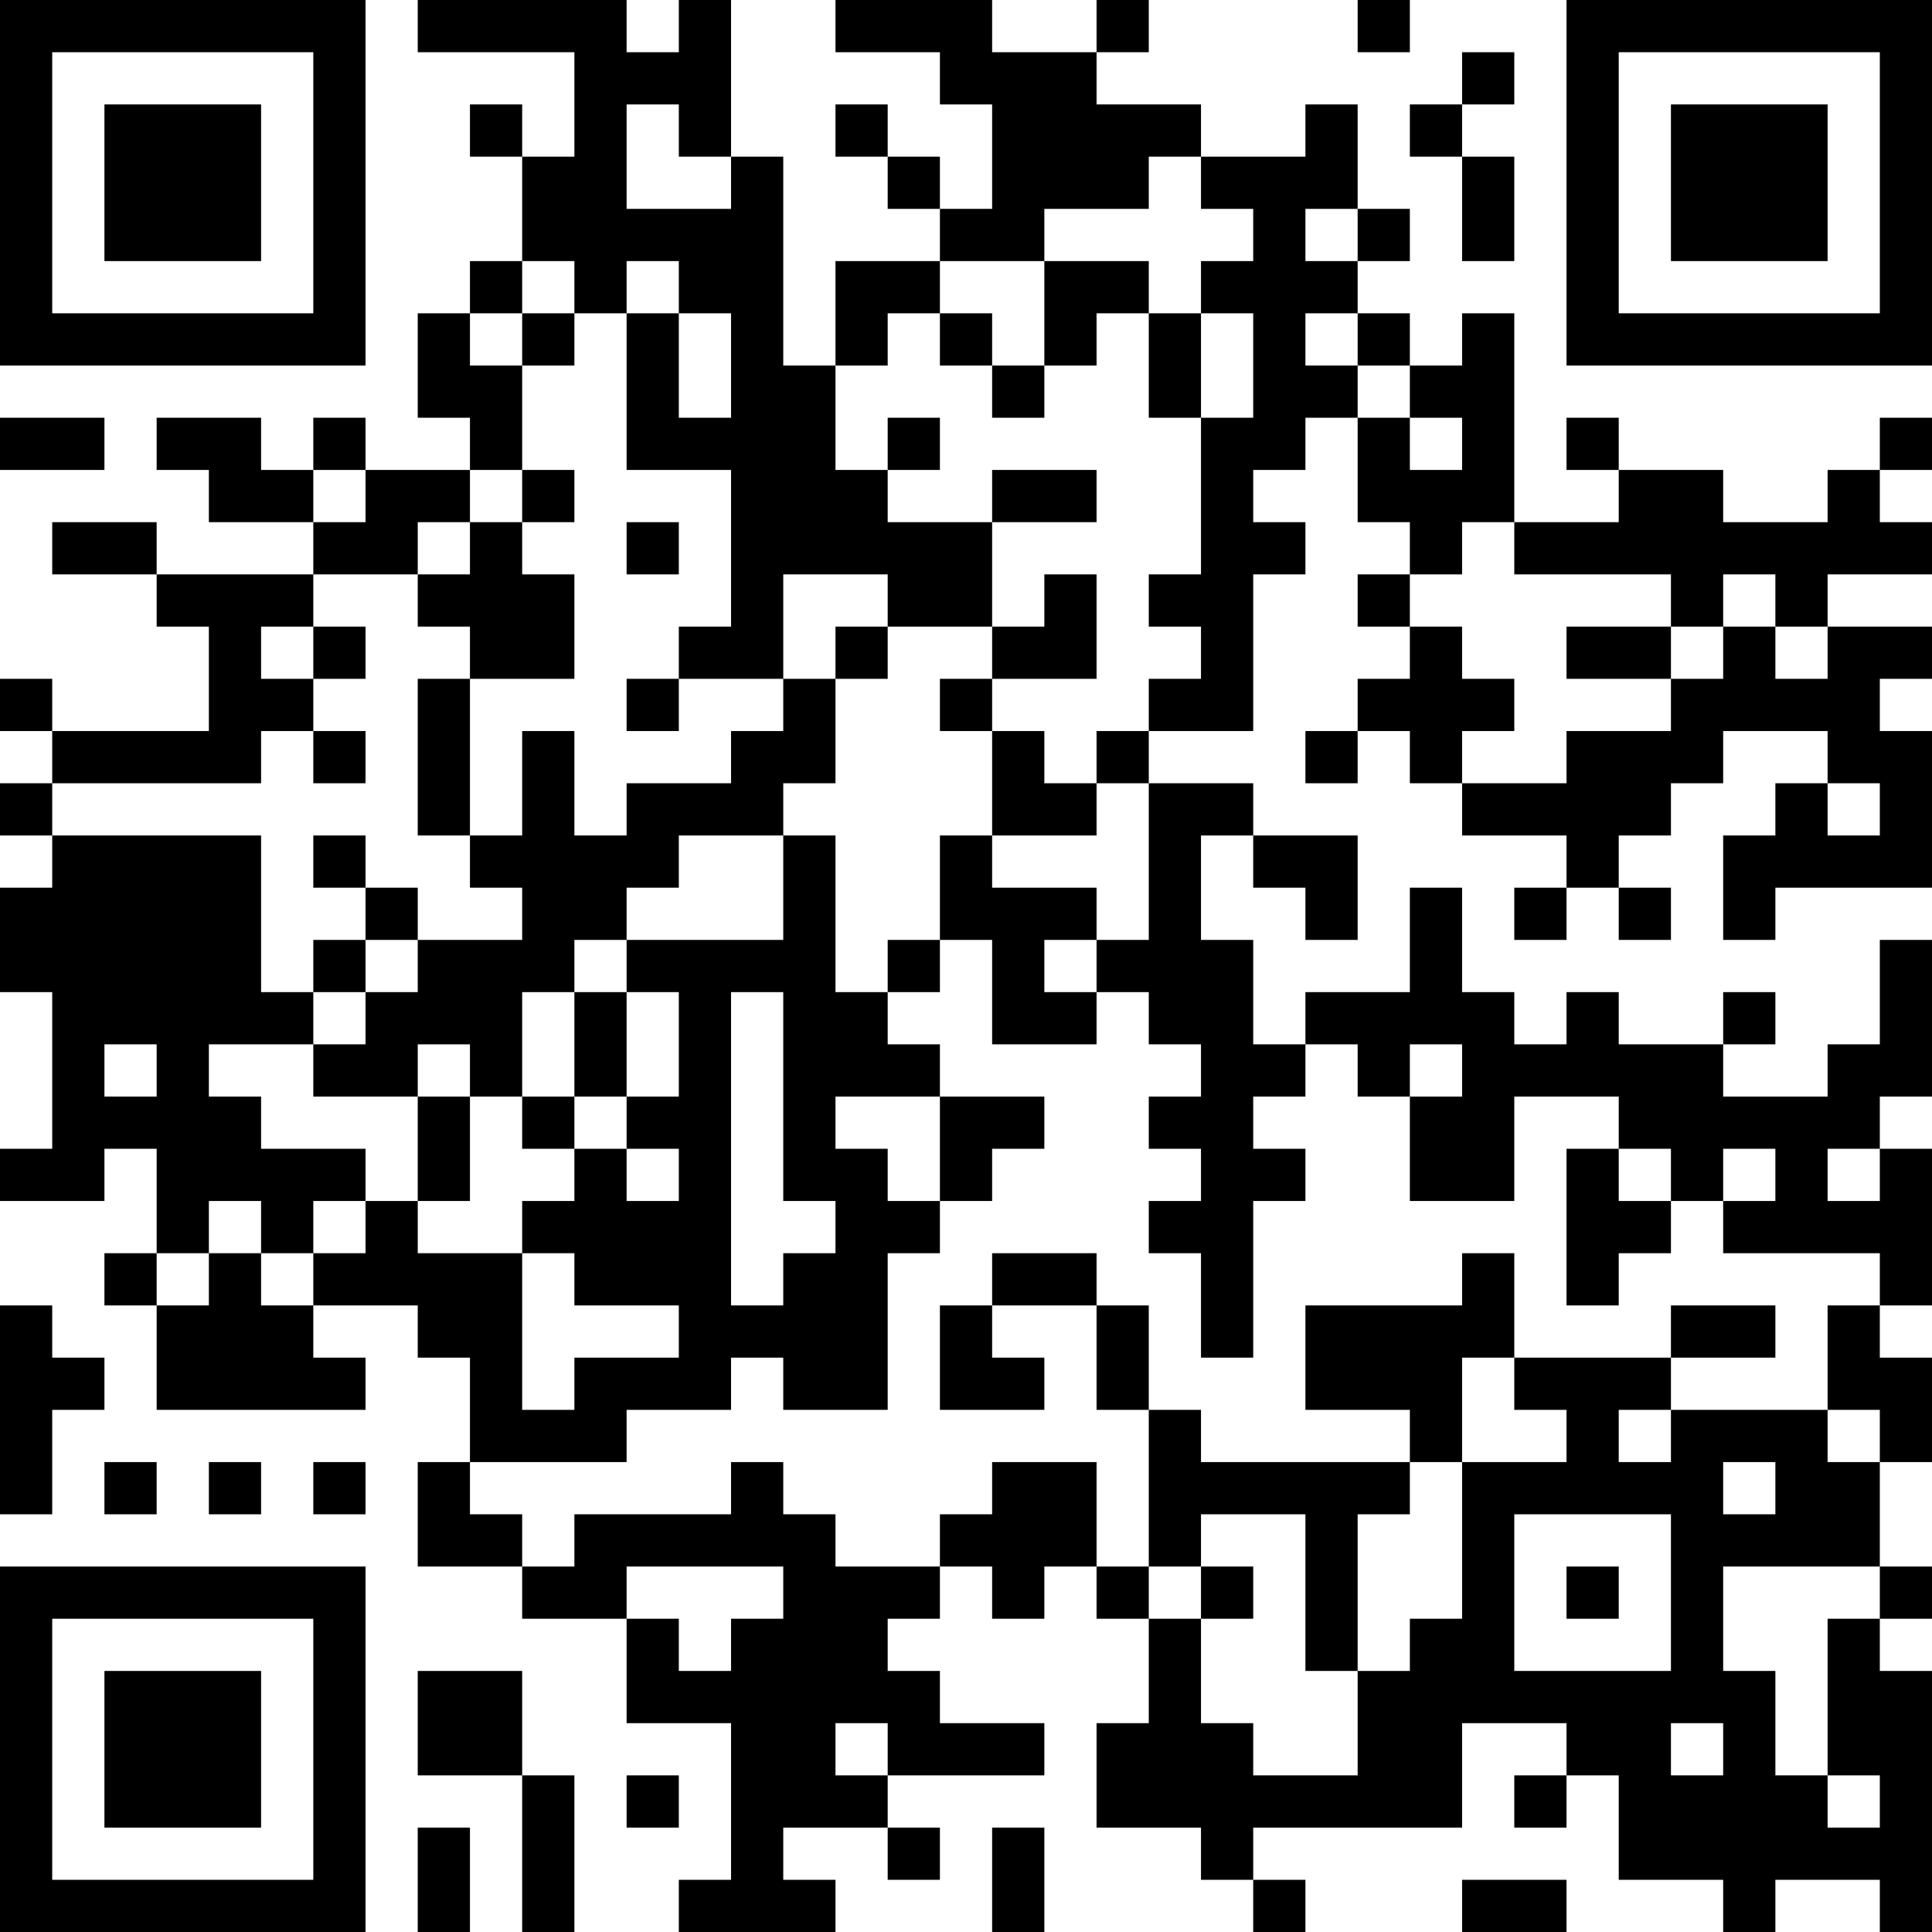<?xml version="1.0" encoding="UTF-8"?>
<svg xmlns="http://www.w3.org/2000/svg" version="1.1" width="400" height="400" viewBox="0 0 400 400"><rect x="0" y="0" width="400" height="400" fill="#ffffff"/><g transform="scale(10.811)"><g transform="translate(0,0)"><path fill-rule="evenodd" d="M8 0L8 1L11 1L11 3L10 3L10 2L9 2L9 3L10 3L10 5L9 5L9 6L8 6L8 8L9 8L9 9L7 9L7 8L6 8L6 9L5 9L5 8L3 8L3 9L4 9L4 10L6 10L6 11L3 11L3 10L1 10L1 11L3 11L3 12L4 12L4 14L1 14L1 13L0 13L0 14L1 14L1 15L0 15L0 16L1 16L1 17L0 17L0 19L1 19L1 22L0 22L0 23L2 23L2 22L3 22L3 24L2 24L2 25L3 25L3 27L7 27L7 26L6 26L6 25L8 25L8 26L9 26L9 28L8 28L8 30L10 30L10 31L12 31L12 33L14 33L14 36L13 36L13 37L16 37L16 36L15 36L15 35L17 35L17 36L18 36L18 35L17 35L17 34L20 34L20 33L18 33L18 32L17 32L17 31L18 31L18 30L19 30L19 31L20 31L20 30L21 30L21 31L22 31L22 33L21 33L21 35L23 35L23 36L24 36L24 37L25 37L25 36L24 36L24 35L28 35L28 33L30 33L30 34L29 34L29 35L30 35L30 34L31 34L31 36L33 36L33 37L34 37L34 36L36 36L36 37L37 37L37 32L36 32L36 31L37 31L37 30L36 30L36 28L37 28L37 26L36 26L36 25L37 25L37 22L36 22L36 21L37 21L37 18L36 18L36 20L35 20L35 21L33 21L33 20L34 20L34 19L33 19L33 20L31 20L31 19L30 19L30 20L29 20L29 19L28 19L28 17L27 17L27 19L25 19L25 20L24 20L24 18L23 18L23 16L24 16L24 17L25 17L25 18L26 18L26 16L24 16L24 15L22 15L22 14L24 14L24 11L25 11L25 10L24 10L24 9L25 9L25 8L26 8L26 10L27 10L27 11L26 11L26 12L27 12L27 13L26 13L26 14L25 14L25 15L26 15L26 14L27 14L27 15L28 15L28 16L30 16L30 17L29 17L29 18L30 18L30 17L31 17L31 18L32 18L32 17L31 17L31 16L32 16L32 15L33 15L33 14L35 14L35 15L34 15L34 16L33 16L33 18L34 18L34 17L37 17L37 14L36 14L36 13L37 13L37 12L35 12L35 11L37 11L37 10L36 10L36 9L37 9L37 8L36 8L36 9L35 9L35 10L33 10L33 9L31 9L31 8L30 8L30 9L31 9L31 10L29 10L29 6L28 6L28 7L27 7L27 6L26 6L26 5L27 5L27 4L26 4L26 2L25 2L25 3L23 3L23 2L21 2L21 1L22 1L22 0L21 0L21 1L19 1L19 0L16 0L16 1L18 1L18 2L19 2L19 4L18 4L18 3L17 3L17 2L16 2L16 3L17 3L17 4L18 4L18 5L16 5L16 7L15 7L15 3L14 3L14 0L13 0L13 1L12 1L12 0ZM26 0L26 1L27 1L27 0ZM28 1L28 2L27 2L27 3L28 3L28 5L29 5L29 3L28 3L28 2L29 2L29 1ZM12 2L12 4L14 4L14 3L13 3L13 2ZM22 3L22 4L20 4L20 5L18 5L18 6L17 6L17 7L16 7L16 9L17 9L17 10L19 10L19 12L17 12L17 11L15 11L15 13L13 13L13 12L14 12L14 9L12 9L12 6L13 6L13 8L14 8L14 6L13 6L13 5L12 5L12 6L11 6L11 5L10 5L10 6L9 6L9 7L10 7L10 9L9 9L9 10L8 10L8 11L6 11L6 12L5 12L5 13L6 13L6 14L5 14L5 15L1 15L1 16L5 16L5 19L6 19L6 20L4 20L4 21L5 21L5 22L7 22L7 23L6 23L6 24L5 24L5 23L4 23L4 24L3 24L3 25L4 25L4 24L5 24L5 25L6 25L6 24L7 24L7 23L8 23L8 24L10 24L10 27L11 27L11 26L13 26L13 25L11 25L11 24L10 24L10 23L11 23L11 22L12 22L12 23L13 23L13 22L12 22L12 21L13 21L13 19L12 19L12 18L15 18L15 16L16 16L16 19L17 19L17 20L18 20L18 21L16 21L16 22L17 22L17 23L18 23L18 24L17 24L17 27L15 27L15 26L14 26L14 27L12 27L12 28L9 28L9 29L10 29L10 30L11 30L11 29L14 29L14 28L15 28L15 29L16 29L16 30L18 30L18 29L19 29L19 28L21 28L21 30L22 30L22 31L23 31L23 33L24 33L24 34L26 34L26 32L27 32L27 31L28 31L28 28L30 28L30 27L29 27L29 26L32 26L32 27L31 27L31 28L32 28L32 27L35 27L35 28L36 28L36 27L35 27L35 25L36 25L36 24L33 24L33 23L34 23L34 22L33 22L33 23L32 23L32 22L31 22L31 21L29 21L29 23L27 23L27 21L28 21L28 20L27 20L27 21L26 21L26 20L25 20L25 21L24 21L24 22L25 22L25 23L24 23L24 26L23 26L23 24L22 24L22 23L23 23L23 22L22 22L22 21L23 21L23 20L22 20L22 19L21 19L21 18L22 18L22 15L21 15L21 14L22 14L22 13L23 13L23 12L22 12L22 11L23 11L23 8L24 8L24 6L23 6L23 5L24 5L24 4L23 4L23 3ZM25 4L25 5L26 5L26 4ZM20 5L20 7L19 7L19 6L18 6L18 7L19 7L19 8L20 8L20 7L21 7L21 6L22 6L22 8L23 8L23 6L22 6L22 5ZM10 6L10 7L11 7L11 6ZM25 6L25 7L26 7L26 8L27 8L27 9L28 9L28 8L27 8L27 7L26 7L26 6ZM0 8L0 9L2 9L2 8ZM17 8L17 9L18 9L18 8ZM6 9L6 10L7 10L7 9ZM10 9L10 10L9 10L9 11L8 11L8 12L9 12L9 13L8 13L8 16L9 16L9 17L10 17L10 18L8 18L8 17L7 17L7 16L6 16L6 17L7 17L7 18L6 18L6 19L7 19L7 20L6 20L6 21L8 21L8 23L9 23L9 21L10 21L10 22L11 22L11 21L12 21L12 19L11 19L11 18L12 18L12 17L13 17L13 16L15 16L15 15L16 15L16 13L17 13L17 12L16 12L16 13L15 13L15 14L14 14L14 15L12 15L12 16L11 16L11 14L10 14L10 16L9 16L9 13L11 13L11 11L10 11L10 10L11 10L11 9ZM19 9L19 10L21 10L21 9ZM12 10L12 11L13 11L13 10ZM28 10L28 11L27 11L27 12L28 12L28 13L29 13L29 14L28 14L28 15L30 15L30 14L32 14L32 13L33 13L33 12L34 12L34 13L35 13L35 12L34 12L34 11L33 11L33 12L32 12L32 11L29 11L29 10ZM20 11L20 12L19 12L19 13L18 13L18 14L19 14L19 16L18 16L18 18L17 18L17 19L18 19L18 18L19 18L19 20L21 20L21 19L20 19L20 18L21 18L21 17L19 17L19 16L21 16L21 15L20 15L20 14L19 14L19 13L21 13L21 11ZM6 12L6 13L7 13L7 12ZM30 12L30 13L32 13L32 12ZM12 13L12 14L13 14L13 13ZM6 14L6 15L7 15L7 14ZM35 15L35 16L36 16L36 15ZM7 18L7 19L8 19L8 18ZM10 19L10 21L11 21L11 19ZM14 19L14 25L15 25L15 24L16 24L16 23L15 23L15 19ZM2 20L2 21L3 21L3 20ZM8 20L8 21L9 21L9 20ZM18 21L18 23L19 23L19 22L20 22L20 21ZM30 22L30 25L31 25L31 24L32 24L32 23L31 23L31 22ZM35 22L35 23L36 23L36 22ZM19 24L19 25L18 25L18 27L20 27L20 26L19 26L19 25L21 25L21 27L22 27L22 30L23 30L23 31L24 31L24 30L23 30L23 29L25 29L25 32L26 32L26 29L27 29L27 28L28 28L28 26L29 26L29 24L28 24L28 25L25 25L25 27L27 27L27 28L23 28L23 27L22 27L22 25L21 25L21 24ZM0 25L0 29L1 29L1 27L2 27L2 26L1 26L1 25ZM32 25L32 26L34 26L34 25ZM2 28L2 29L3 29L3 28ZM4 28L4 29L5 29L5 28ZM6 28L6 29L7 29L7 28ZM33 28L33 29L34 29L34 28ZM29 29L29 32L32 32L32 29ZM12 30L12 31L13 31L13 32L14 32L14 31L15 31L15 30ZM30 30L30 31L31 31L31 30ZM33 30L33 32L34 32L34 34L35 34L35 35L36 35L36 34L35 34L35 31L36 31L36 30ZM8 32L8 34L10 34L10 37L11 37L11 34L10 34L10 32ZM16 33L16 34L17 34L17 33ZM32 33L32 34L33 34L33 33ZM12 34L12 35L13 35L13 34ZM8 35L8 37L9 37L9 35ZM19 35L19 37L20 37L20 35ZM28 36L28 37L30 37L30 36ZM0 0L0 7L7 7L7 0ZM1 1L1 6L6 6L6 1ZM2 2L2 5L5 5L5 2ZM30 0L30 7L37 7L37 0ZM31 1L31 6L36 6L36 1ZM32 2L32 5L35 5L35 2ZM0 30L0 37L7 37L7 30ZM1 31L1 36L6 36L6 31ZM2 32L2 35L5 35L5 32Z" fill="#000000"/></g></g></svg>
